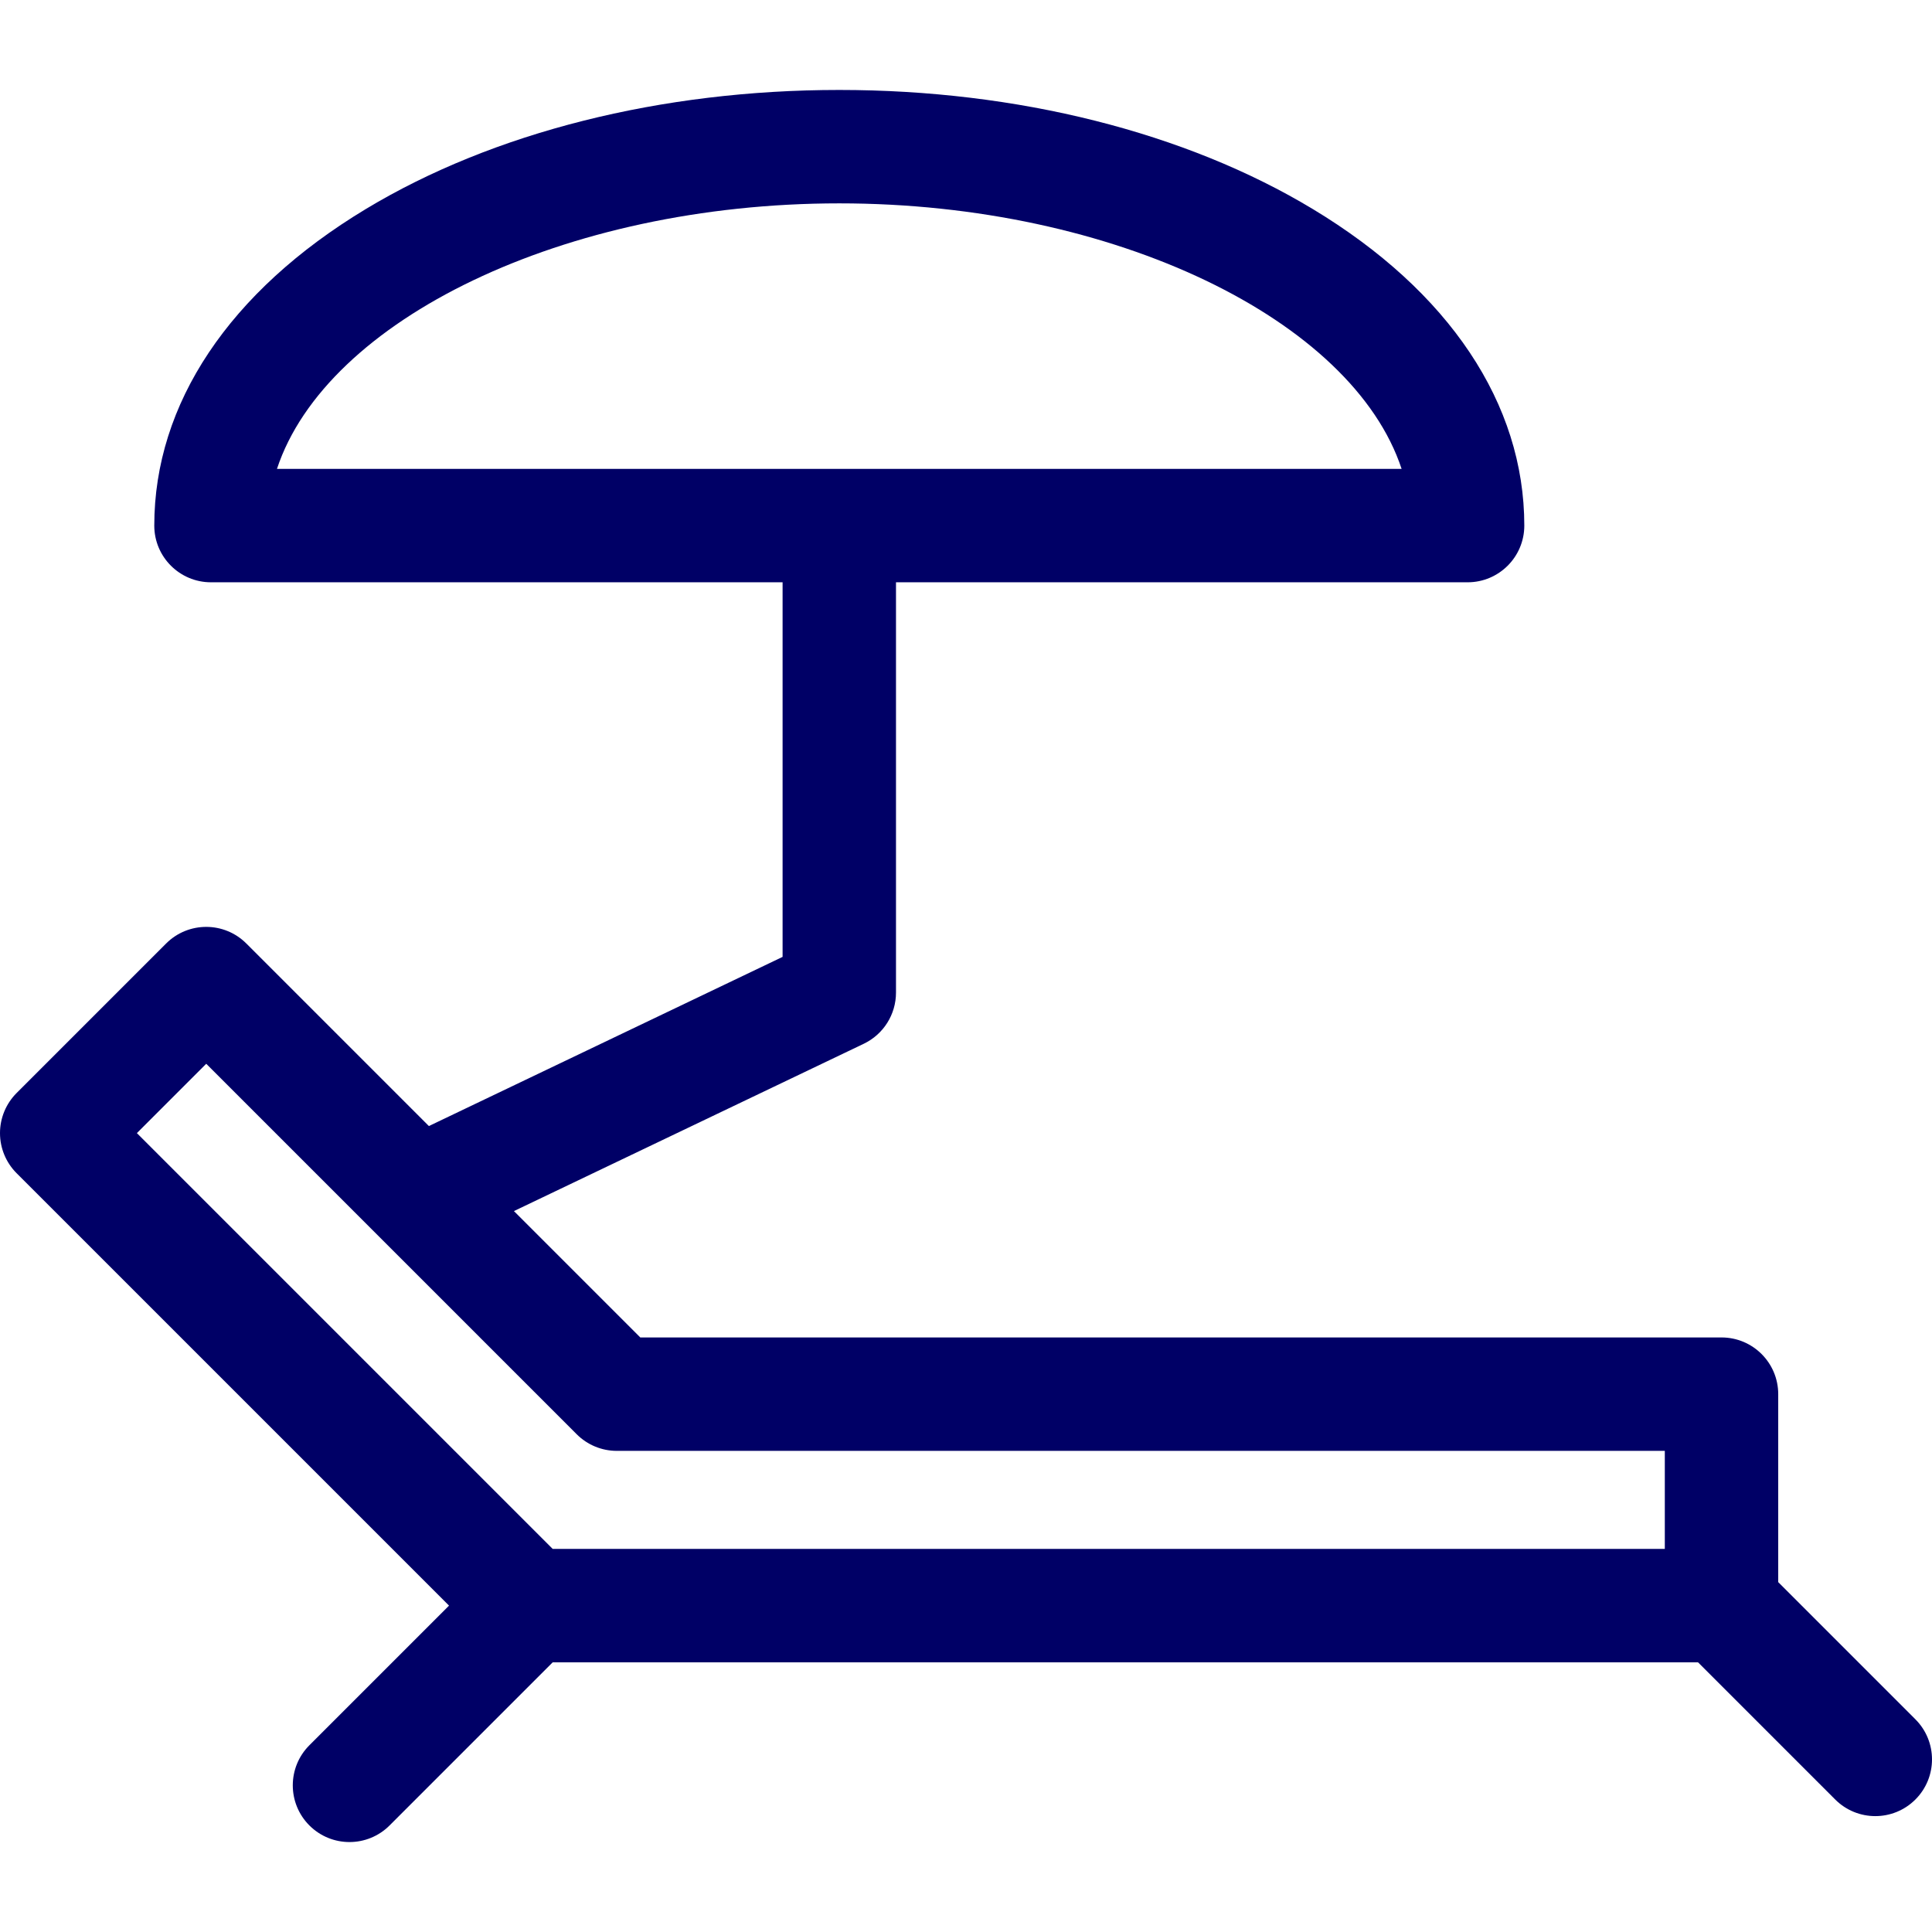 <?xml version="1.0" encoding="iso-8859-1"?>
<!-- Generator: Adobe Illustrator 19.0.0, SVG Export Plug-In . SVG Version: 6.00 Build 0)  -->
<svg version="1.1" id="Capa_1" xmlns="http://www.w3.org/2000/svg" xmlns:xlink="http://www.w3.org/1999/xlink" x="0px" y="0px"
	 viewBox="0 0 511.999 511.999" style="enable-background:new 0 0 511.999 511.999;" xml:space="preserve">
<g>
	<g>
		<path fill="#000066" d="M507.599,455.634l-36.353-36.354v-49.815c0-8.299-6.728-15.027-15.027-15.027H169.682l-33.488-33.488l92.709-44.341
			c5.22-2.497,8.543-7.77,8.543-13.556V154.313h151.483c8.299,0,15.027-6.728,15.027-15.027c0-32.295-19.9-62.084-56.036-83.876
			c-33.758-20.359-78.328-31.572-125.5-31.572c-47.172,0-91.742,11.212-125.5,31.572c-36.135,21.793-56.036,51.58-56.036,83.876
			c0,8.299,6.728,15.027,15.027,15.027h151.482v99.27l-93.735,44.832l-48.38-48.38c-5.867-5.867-15.382-5.867-21.251,0
			L4.402,289.661C1.584,292.479,0,296.301,0,300.287s1.584,7.808,4.402,10.625l114.594,114.594l-37.004,37.003
			c-5.868,5.867-5.868,15.382,0,21.251c2.934,2.934,6.78,4.402,10.625,4.402s7.692-1.468,10.625-4.402l43.227-43.227h303.526
			l36.352,36.353c2.935,2.935,6.78,4.402,10.626,4.402c3.845,0,7.692-1.468,10.625-4.402
			C513.467,471.018,513.467,461.503,507.599,455.634z M73.398,124.26c13.013-39.421,75.975-70.367,149.022-70.367
			S358.428,84.84,371.441,124.26H73.398z M441.193,410.479H146.469L36.277,300.287l18.375-18.375l98.18,98.18
			c2.818,2.818,6.64,4.402,10.625,4.402h277.735V410.479z"/>
	</g>
</g>
<g>
</g>
<g>
</g>
<g>
</g>
<g>
</g>
<g>
</g>
<g>
</g>
<g>
</g>
<g>
</g>
<g>
</g>
<g>
</g>
<g>
</g>
<g>
</g>
<g>
</g>
<g>
</g>
<g>
</g>
</svg>
